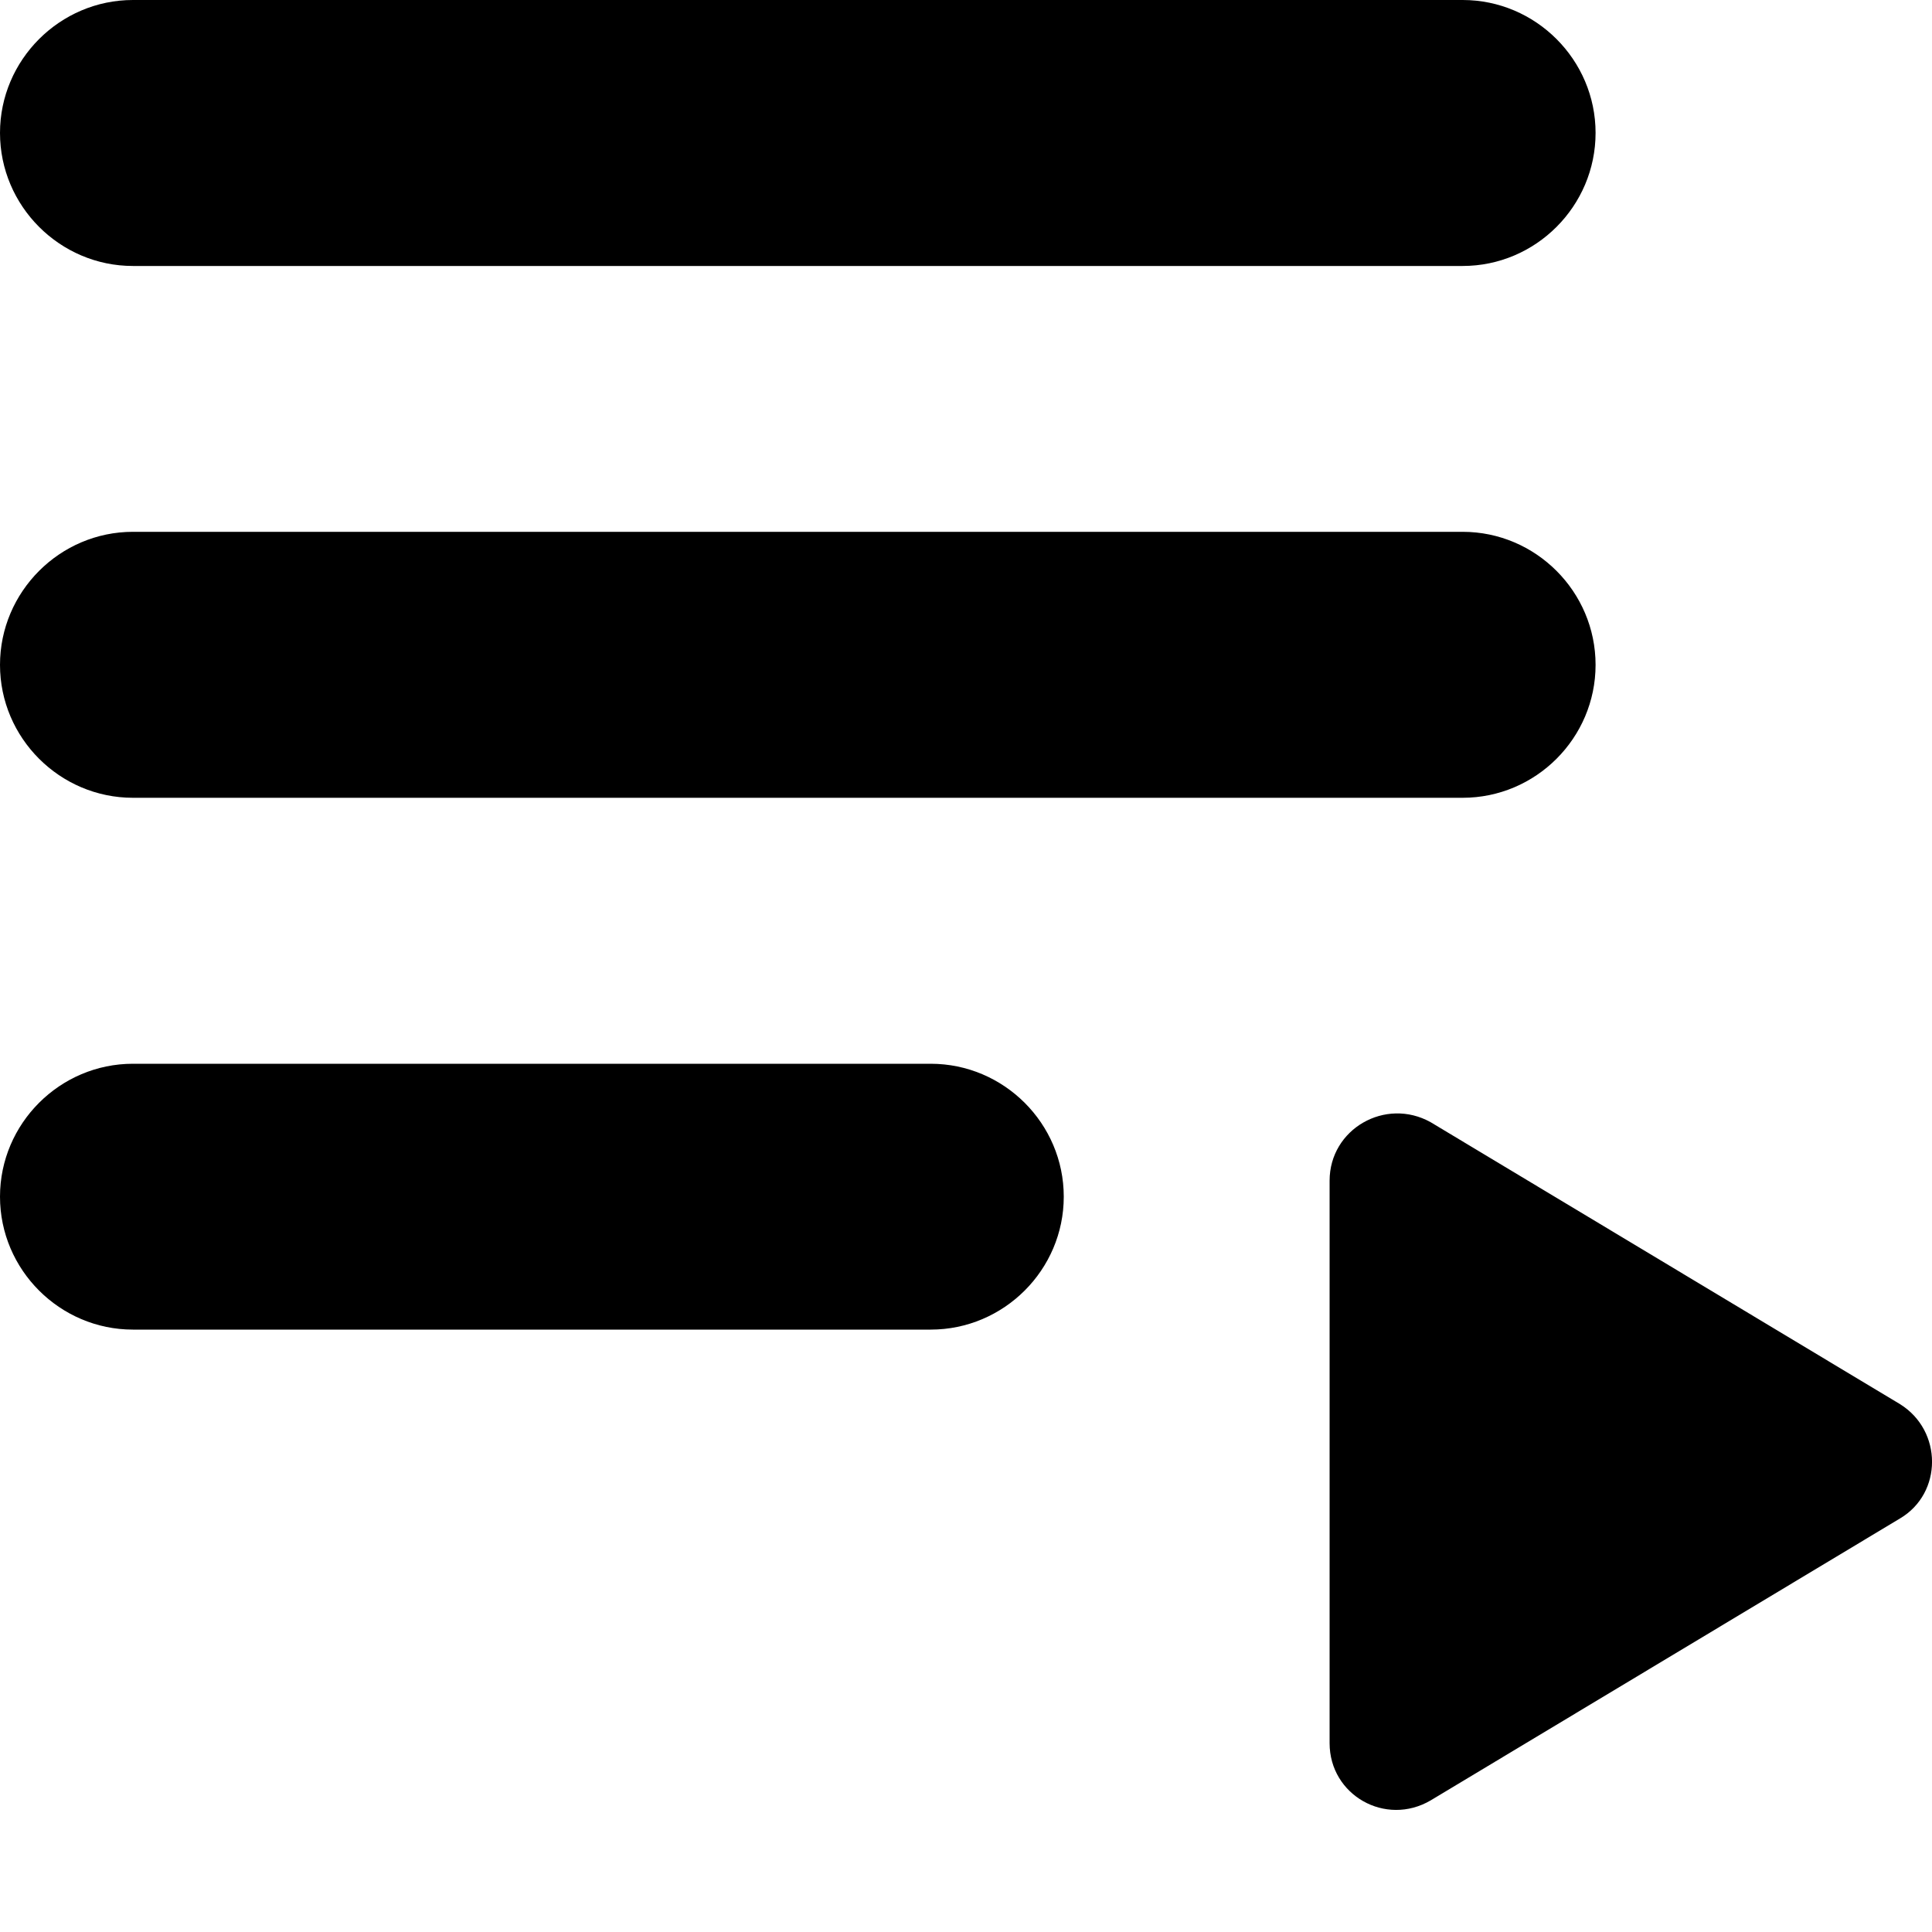 <svg width="15" height="15" viewBox="0 0 15 15" fill="none" xmlns="http://www.w3.org/2000/svg">
<path d="M1.032 4.129H11.356C11.924 4.129 12.388 4.594 12.388 5.162C12.388 5.73 11.924 6.194 11.356 6.194H1.032C0.465 6.194 0 5.73 0 5.162C0 4.594 0.465 4.129 1.032 4.129ZM1.032 0H11.356C11.924 0 12.388 0.465 12.388 1.032C12.388 1.6 11.924 2.065 11.356 2.065H1.032C0.465 2.065 0 1.6 0 1.032C0 0.465 0.465 0 1.032 0ZM1.032 8.259H7.226C7.794 8.259 8.259 8.723 8.259 9.291C8.259 9.859 7.794 10.323 7.226 10.323H1.032C0.465 10.323 0 9.859 0 9.291C0 8.723 0.465 8.259 1.032 8.259ZM10.323 9.167V13.534C10.323 13.937 10.757 14.184 11.108 13.978L14.752 11.789C15.083 11.593 15.083 11.108 14.752 10.902L11.108 8.713C10.757 8.517 10.323 8.765 10.323 9.167Z" fill="black"/>
</svg>
